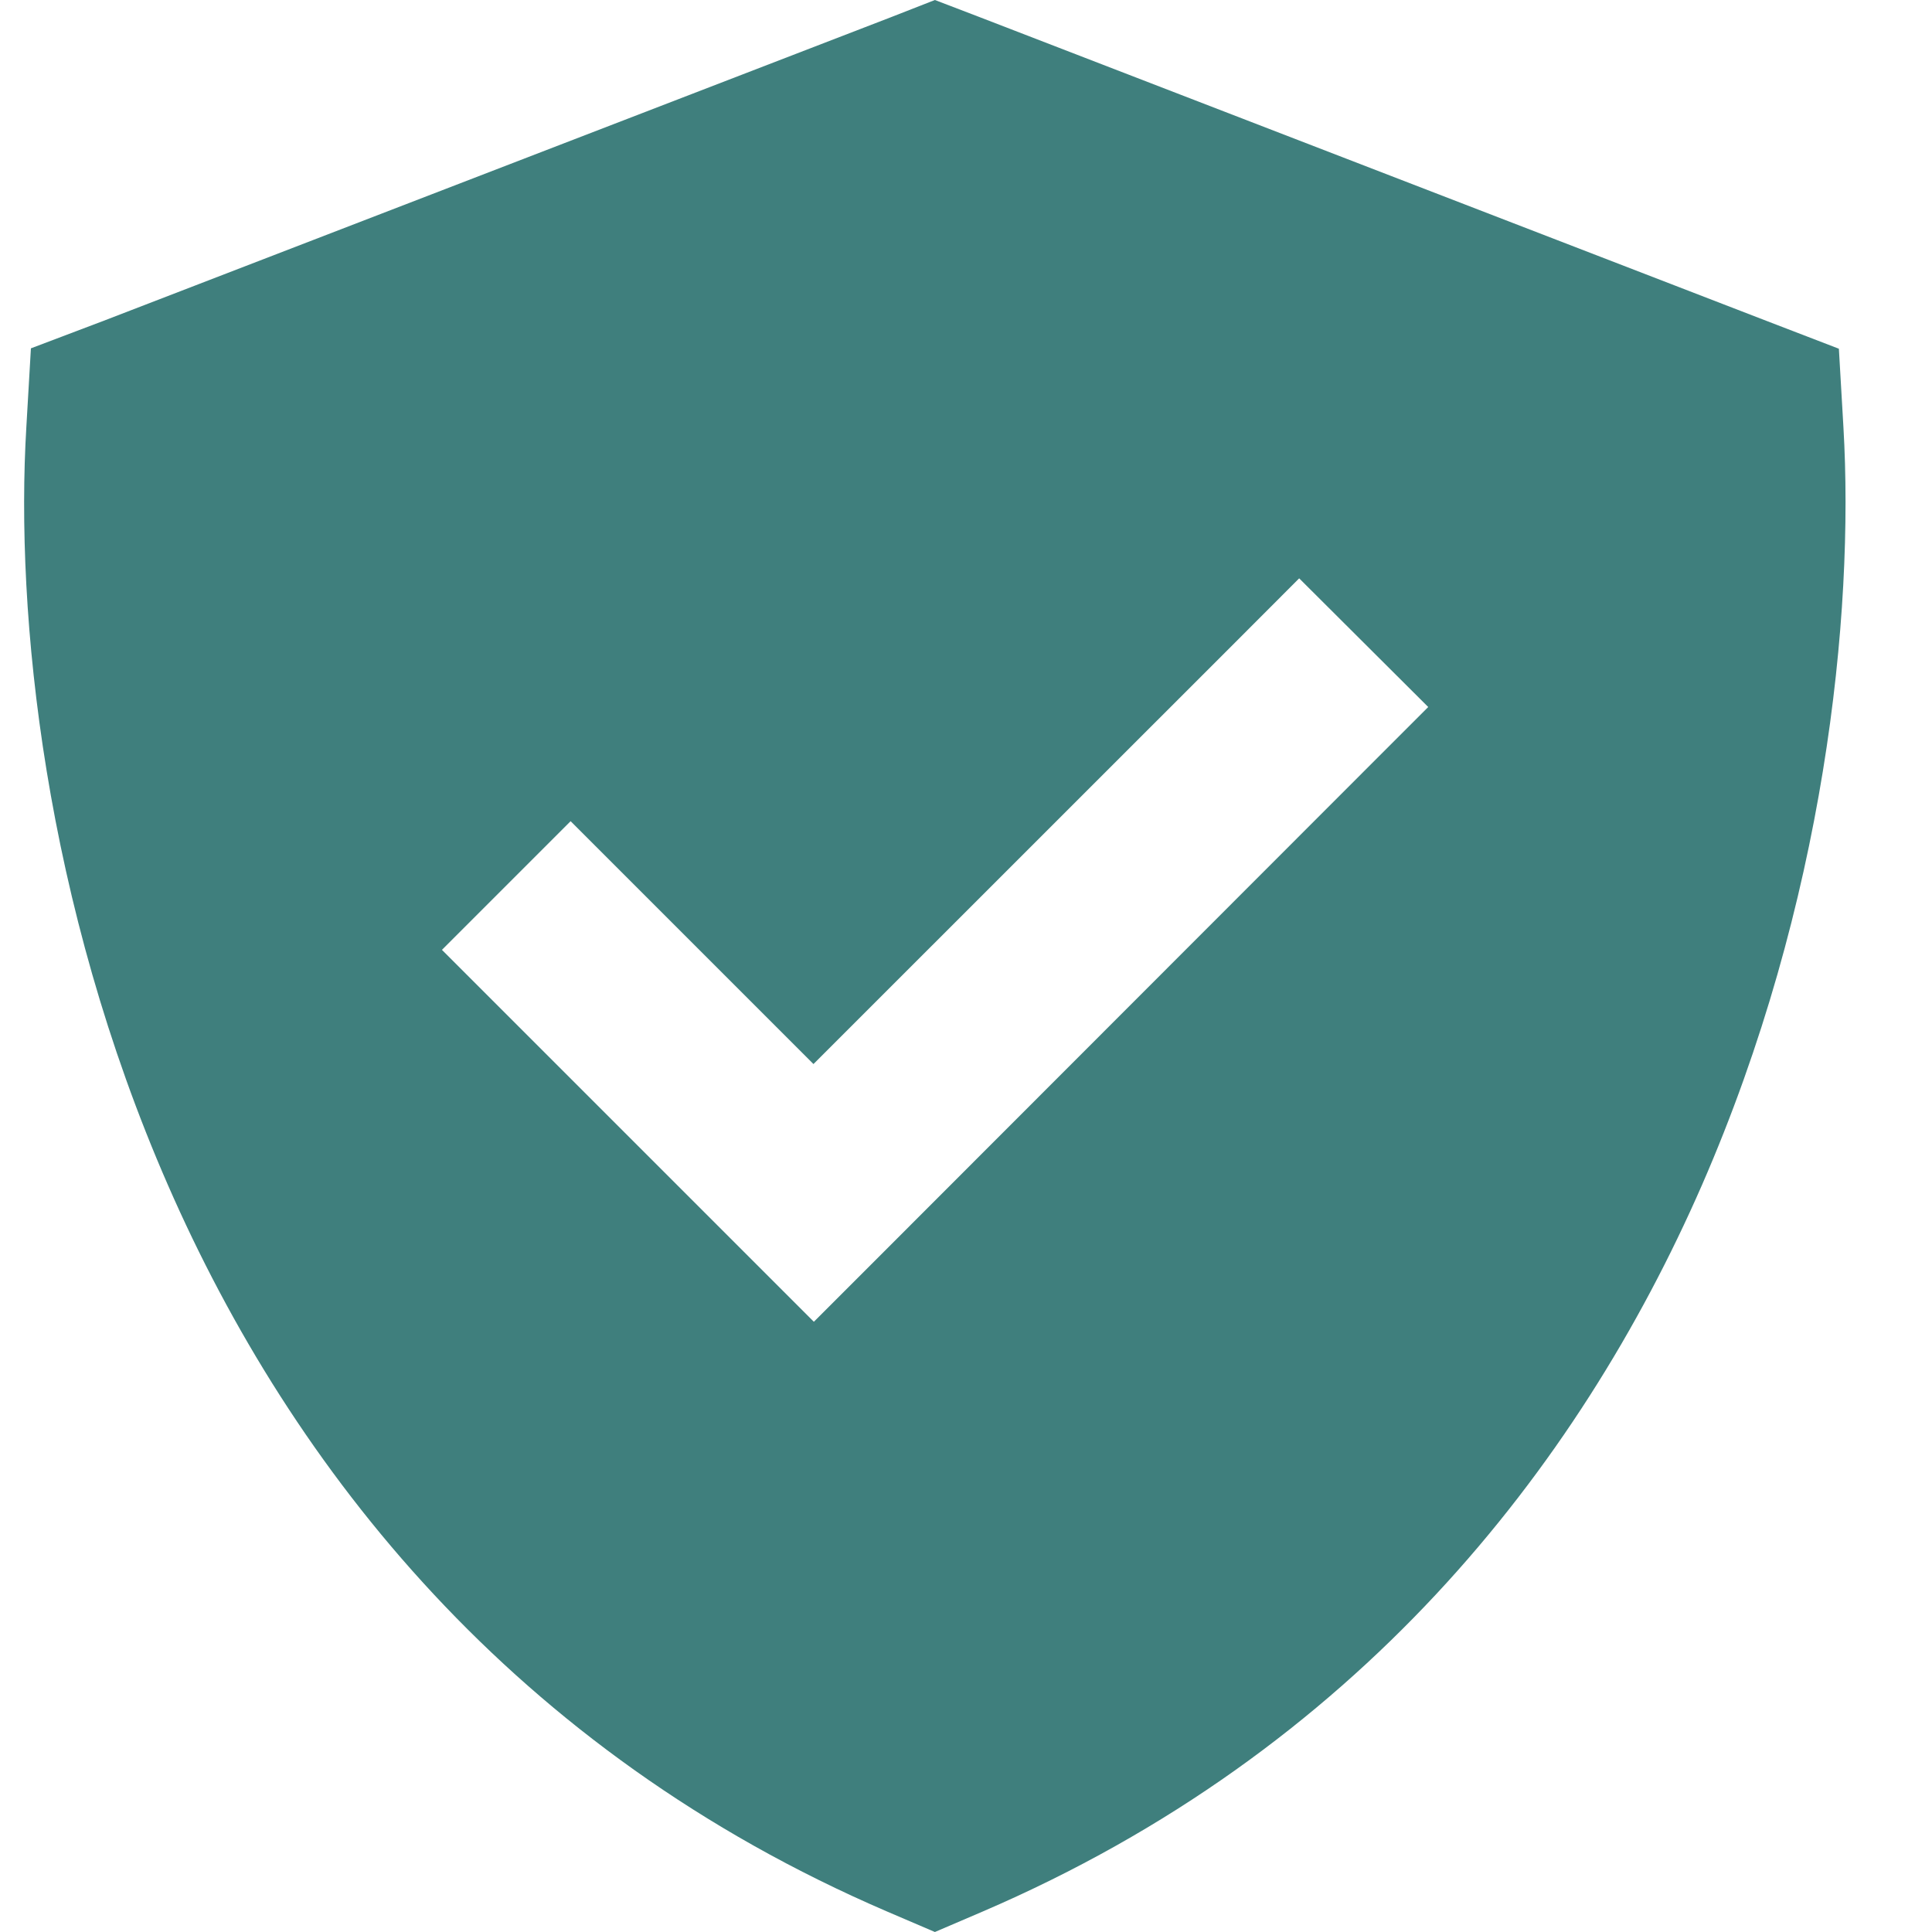 <svg width="20" height="20" viewBox="0 0 20 20" fill="none" xmlns="http://www.w3.org/2000/svg">
<path d="M9.678 0L10.13 0.173L18.282 3.32L19.036 3.61L19.083 4.42C19.197 6.372 18.89 9.354 17.618 12.269C16.333 15.207 14.039 18.126 10.173 19.788L9.678 20L9.183 19.788C5.317 18.126 3.023 15.207 1.739 12.269C0.462 9.35 0.155 6.368 0.273 4.416L0.32 3.606L1.075 3.32L9.226 0.177L9.678 0ZM14.117 7.987L14.785 7.319L13.449 5.987L12.782 6.655L8.421 11.015L6.575 9.169L5.907 8.501L4.575 9.833L5.243 10.501L7.757 13.015L8.425 13.683L9.093 13.015L14.117 7.987Z" fill="#3F7F7D"/>
</svg>
